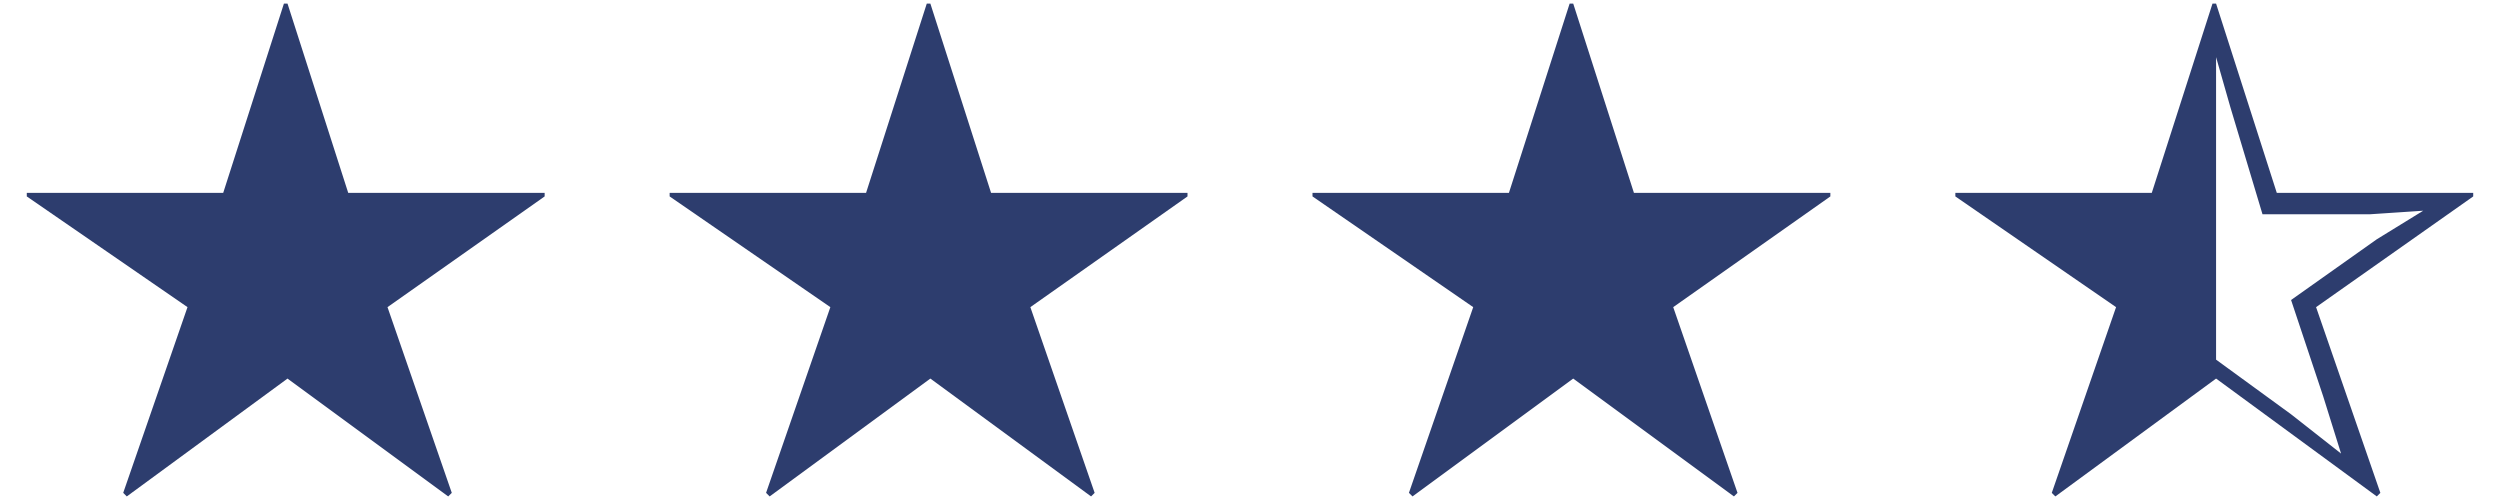 <svg xmlns="http://www.w3.org/2000/svg" width="70" height="14" viewBox="0 0 70 14">
    <path d="M6.25,5.4L7.95,.1h.1l1.7,5.3h5.5v.1l-4.4,3.1,1.8,5.2-.1,.1-4.5-3.3-4.5,3.3-.1-.1,1.8-5.2L.75,5.5v-.1H6.25Z" style="fill:#2d3d6e"/>
    <rect width="16" height="14" style="fill:none"/>
    <path d="M24.25,5.4L25.95,.1h.1l1.7,5.3h5.5v.1l-4.4,3.1,1.8,5.2-.1,.1-4.5-3.3-4.5,3.3-.1-.1,1.8-5.2-4.5-3.1v-.1s5.5,0,5.5,0Z" style="fill:#2d3d6e"/>
    <rect x="18" width="16" height="14" style="fill:none"/>
    <path d="M42.25,5.4L43.95,.1h.1l1.7,5.3h5.5v.1l-4.4,3.1,1.8,5.2-.1,.1-4.5-3.3-4.5,3.3-.1-.1,1.8-5.2-4.5-3.1v-.1s5.5,0,5.5,0Z" style="fill:#2d3d6e"/>
    <rect x="36" width="16" height="14" style="fill:none"/>
    <path d="M69.25,5.4h-5.5L62.05,.1h-.1l-1.7,5.3h-5.5v.1l4.5,3.1-1.8,5.2,.1,.1,4.5-3.3,4.5,3.3,.1-.1-1.8-5.2,4.4-3.1v-.1Zm-2.7,1.3l-2.4,1.7,.9,2.7,.5,1.6-1.4-1.1-2.1-1.53V1.6l.4,1.4,.9,3h3l1.5-.1s-1.3,.8-1.3,.8Z" style="fill:#2d3d6e"/>
    <rect x="54" width="16" height="14" style="fill:none"/>
</svg>
